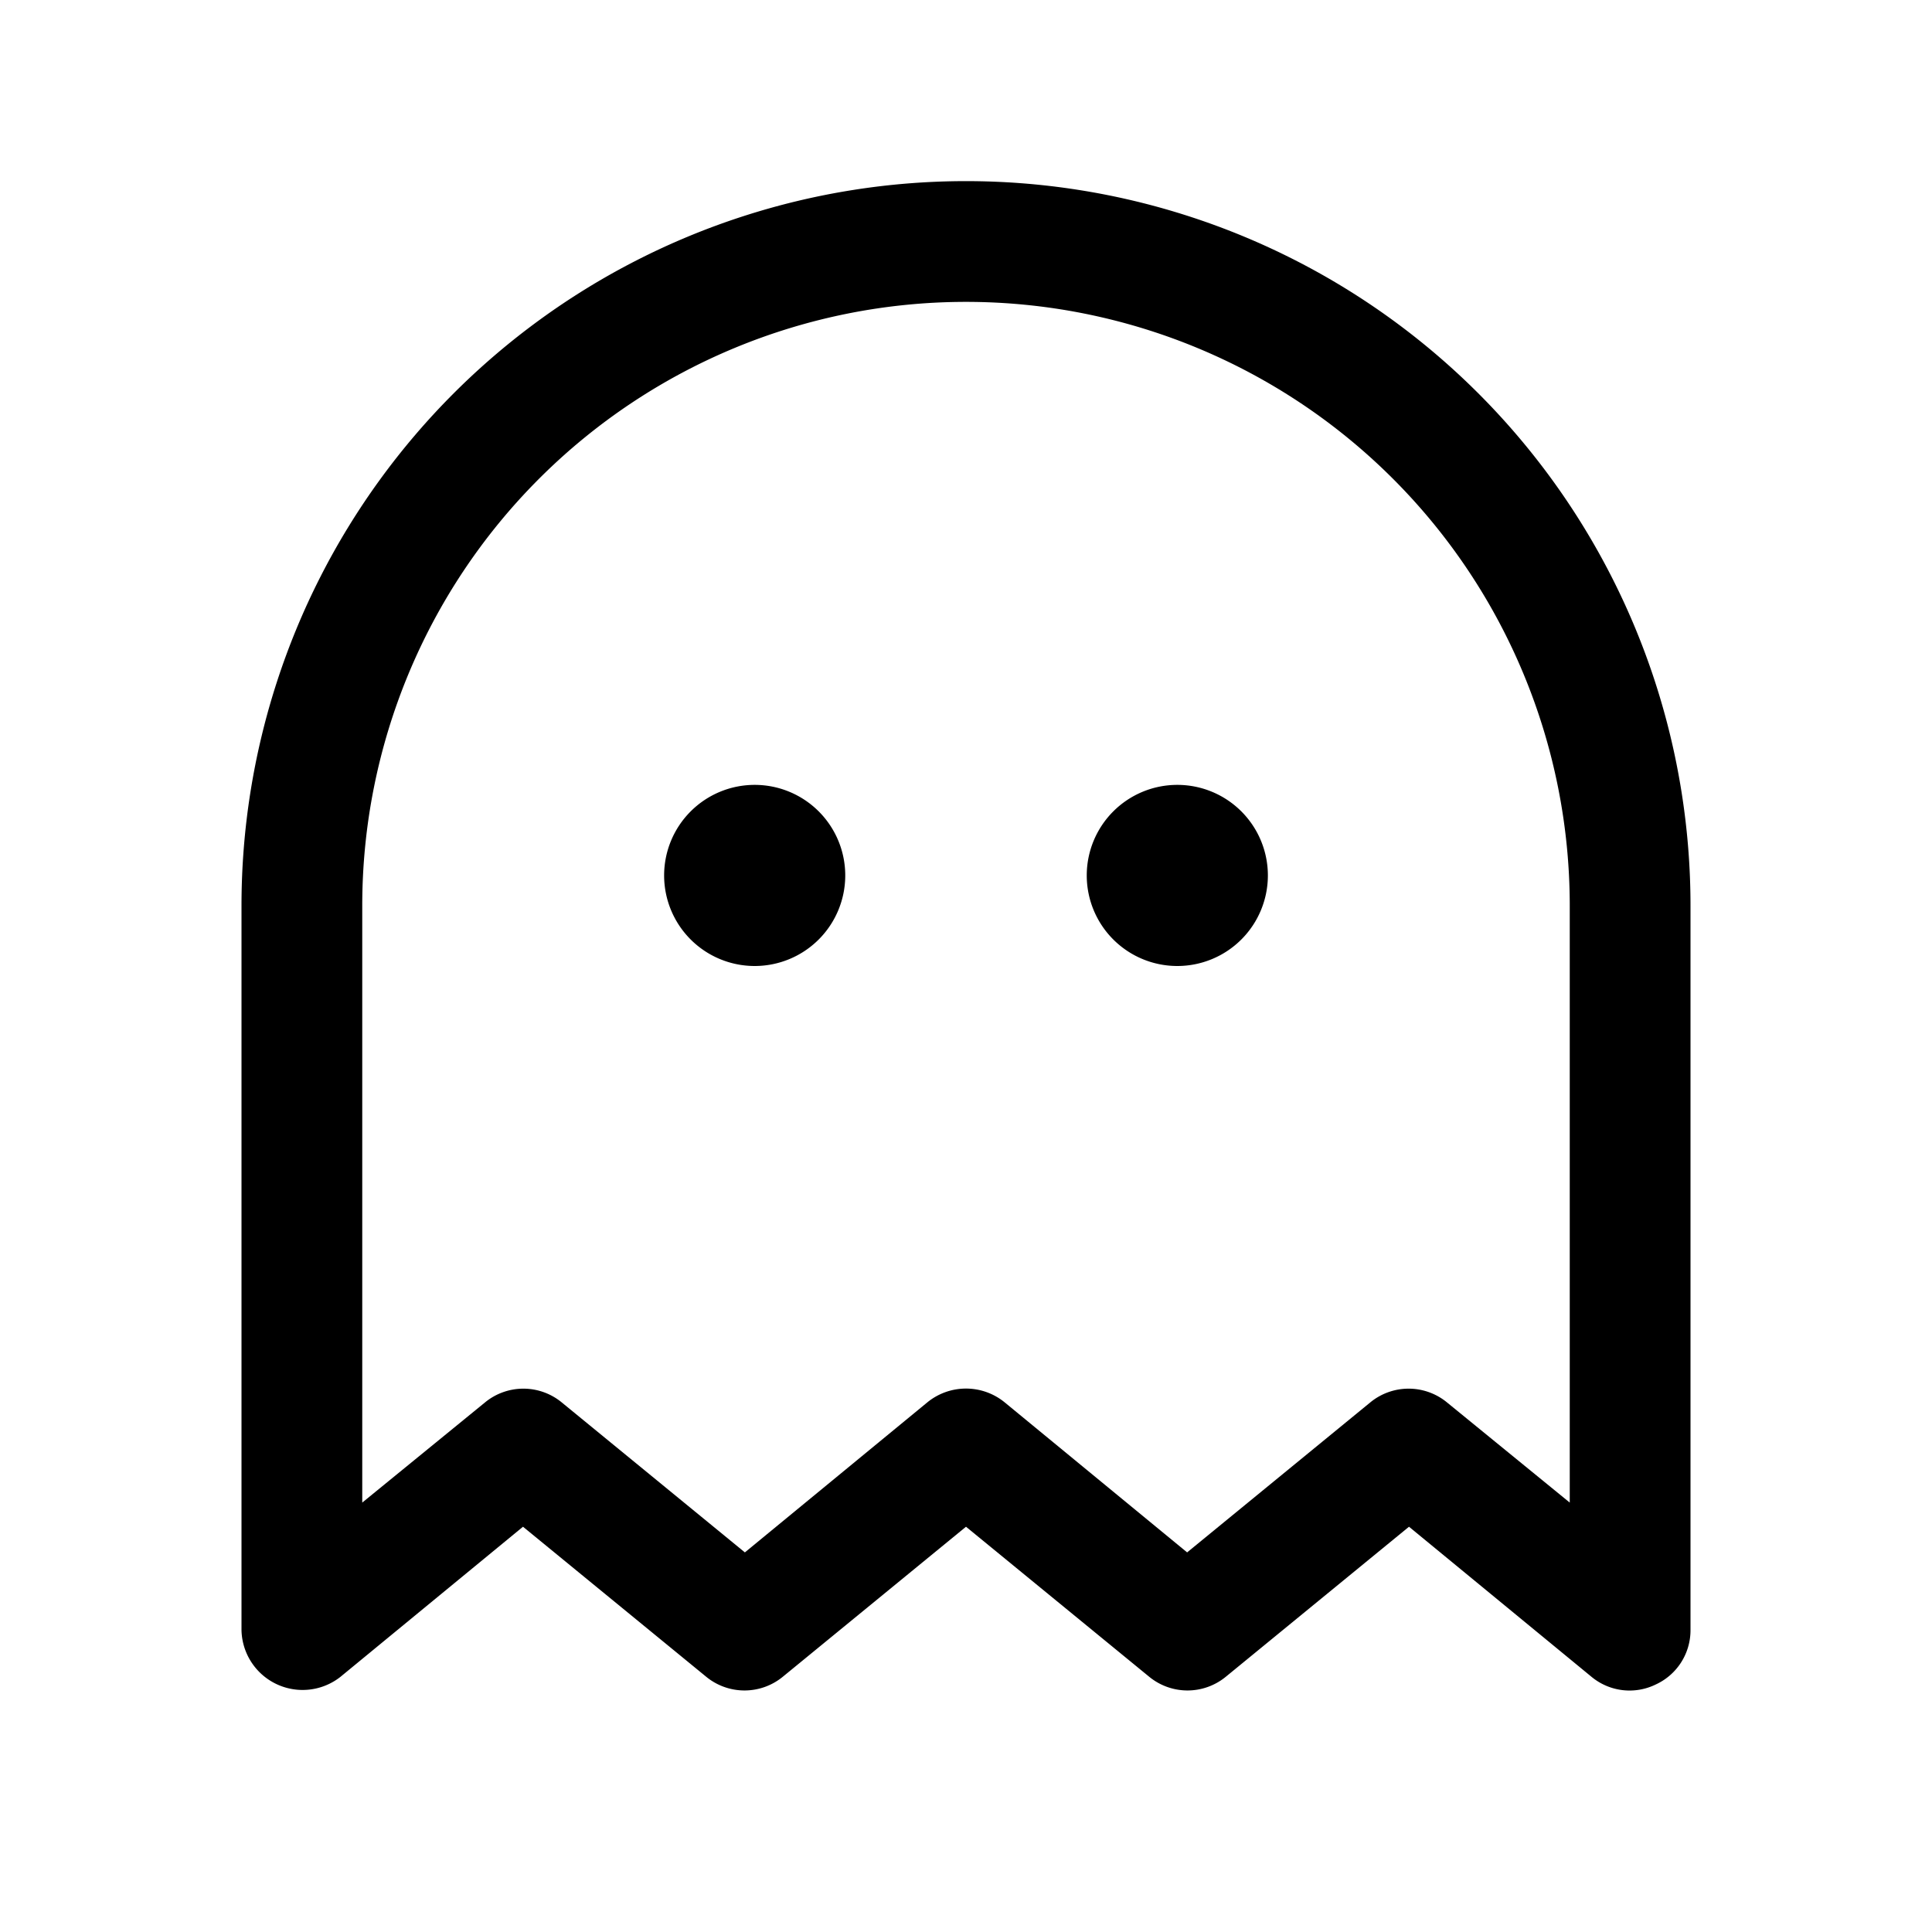 <svg xmlns="http://www.w3.org/2000/svg" viewBox="0 0 256 256" fill="currentColor"><path d="M112,116a12,12,0,1,1-12-12A12,12,0,0,1,112,116Zm44-12a12,12,0,1,0,12,12A12,12,0,0,0,156,104Zm68,16v96a7.9,7.9,0,0,1-4.6,7.2,7.9,7.9,0,0,1-8.5-1l-24.2-19.9-24.3,19.9a8,8,0,0,1-10.1,0L128,202.3l-24.3,19.9a8,8,0,0,1-10.1,0L69.3,202.3,45.1,222.2A8.1,8.1,0,0,1,32,216V120a96,96,0,0,1,192,0Zm-16,0a80,80,0,0,0-160,0v79.1l16.3-13.3a8,8,0,0,1,10.1,0l24.3,19.9,24.2-19.9a8.1,8.1,0,0,1,10.2,0l24.2,19.9,24.3-19.9a8,8,0,0,1,10.1,0L208,199.1Z"/></svg>